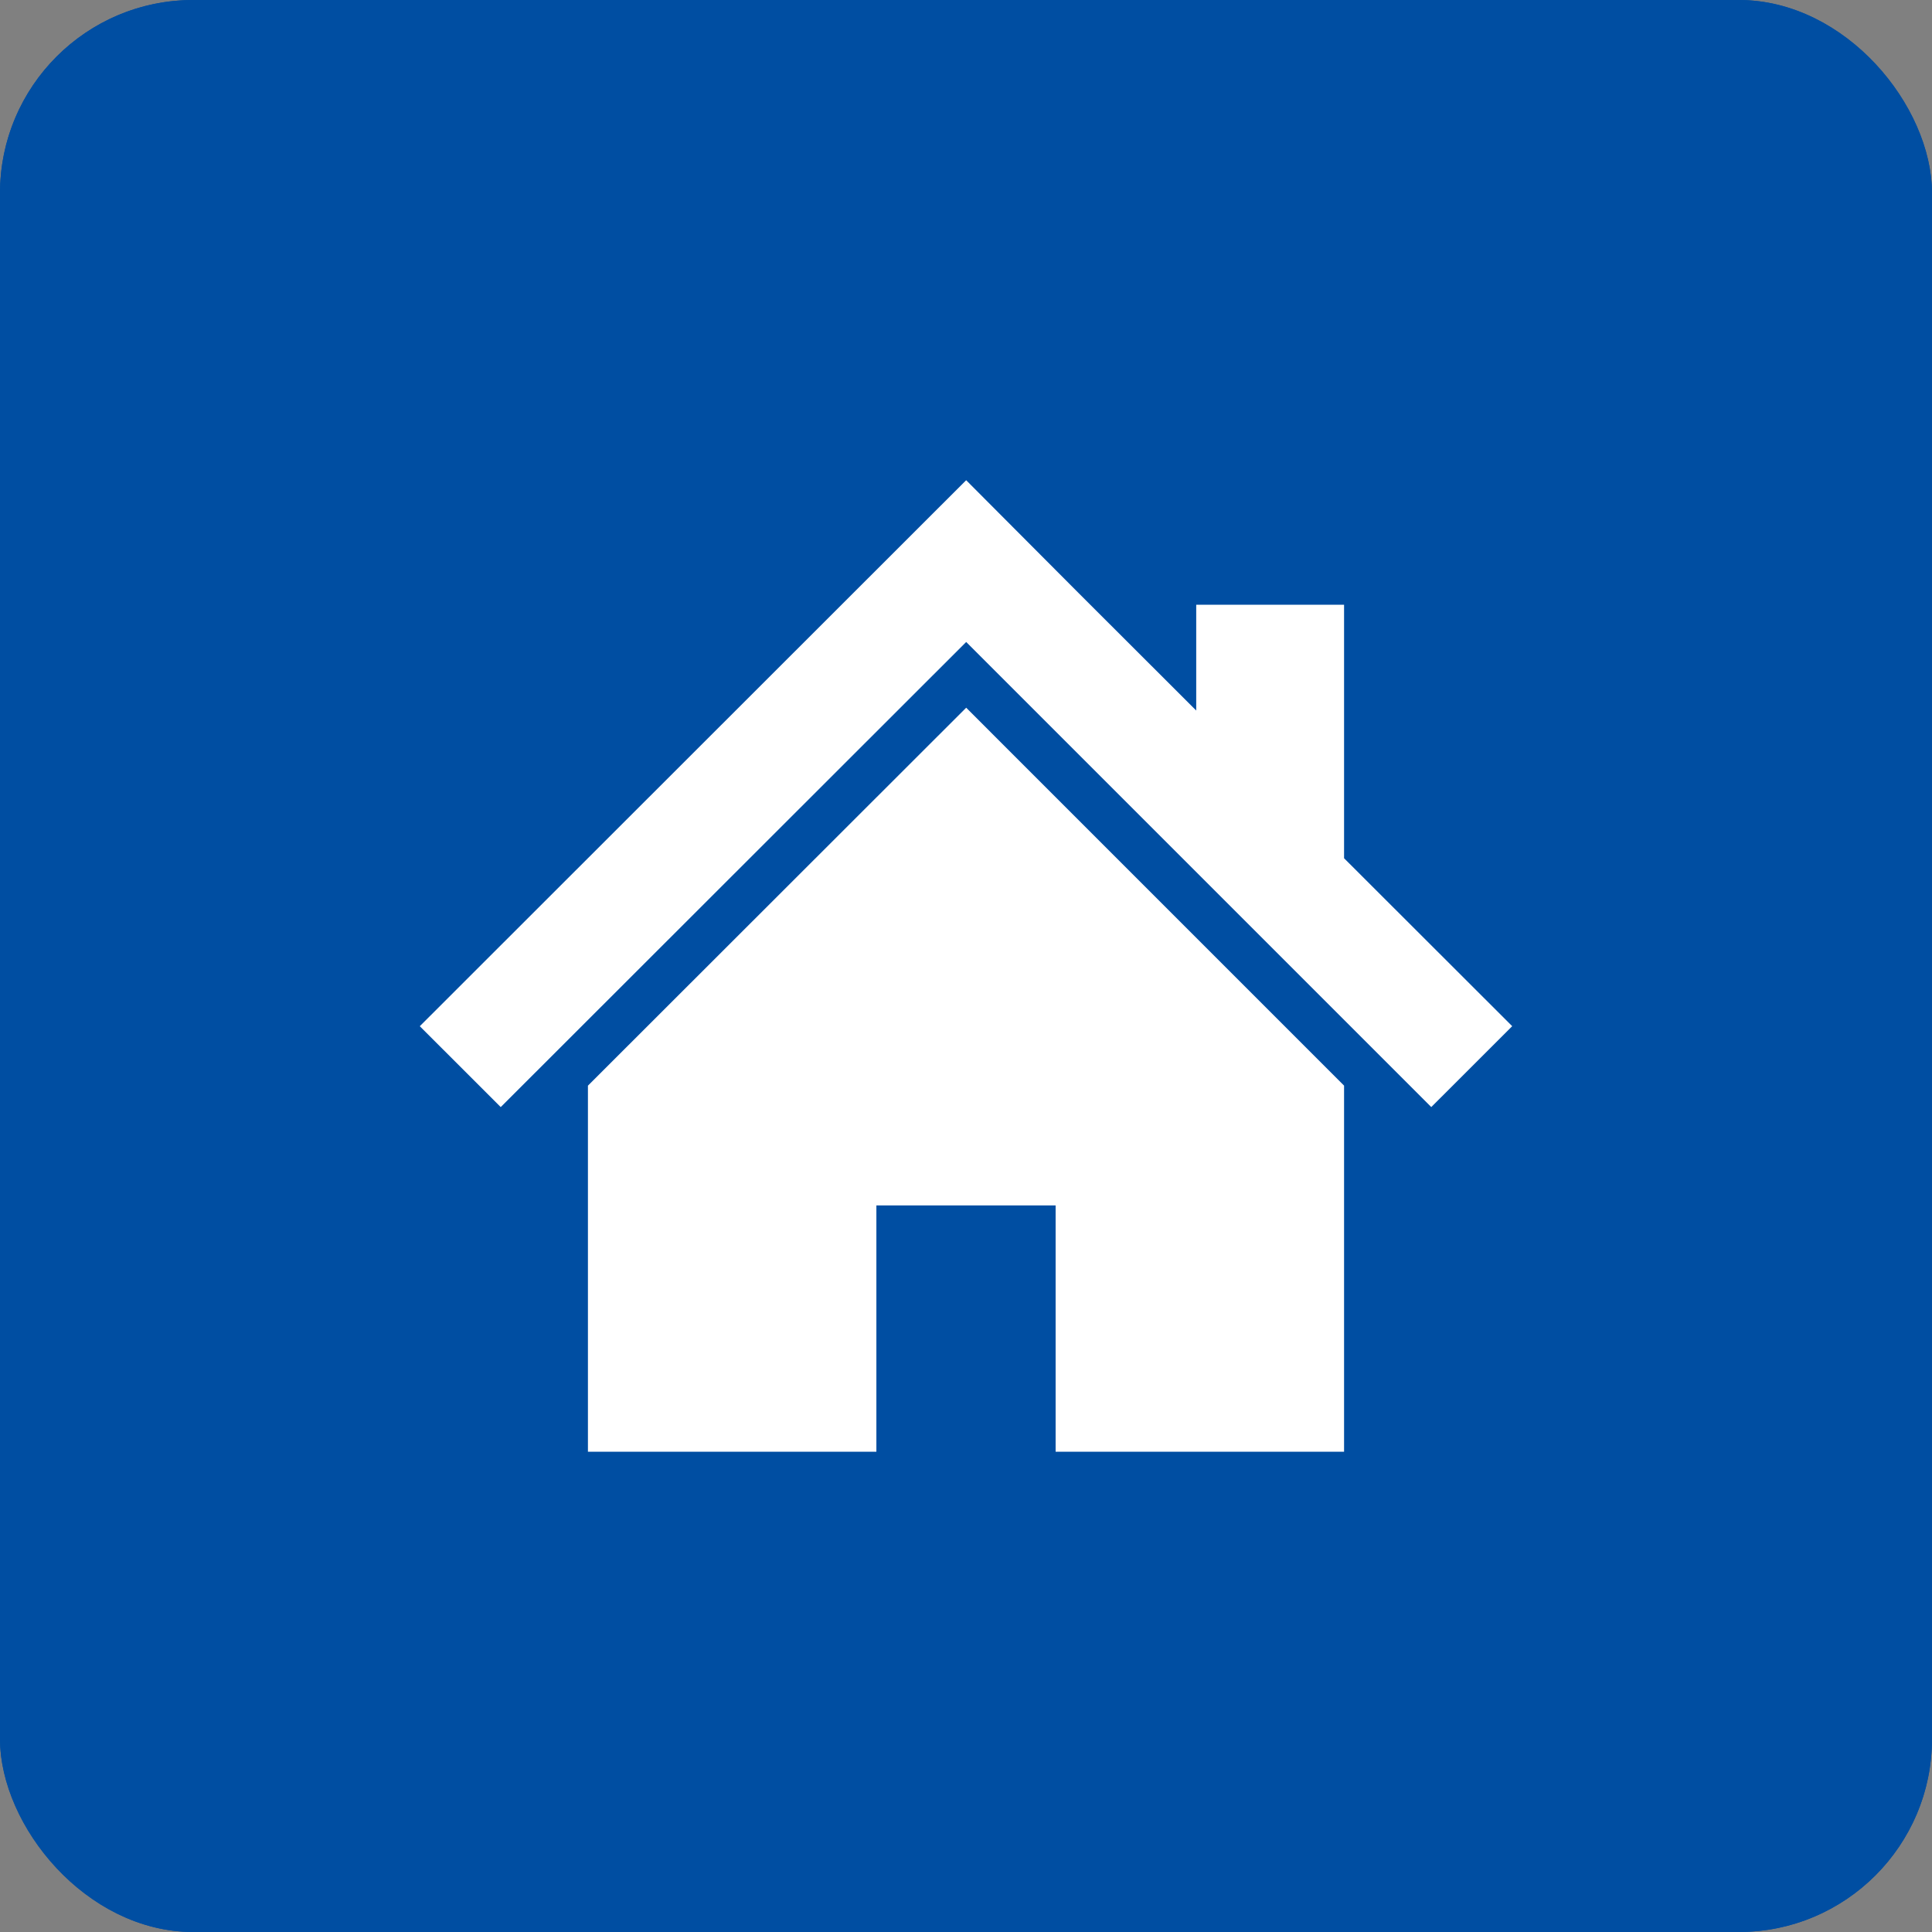 <svg xmlns="http://www.w3.org/2000/svg" width="80" height="80" viewBox="0 0 80 80">
  <rect x="0" y="0" width="80" height="80" fill="#808080" stroke="none"/>
  <g id="グループ_4087" data-name="グループ 4087" transform="translate(-1460 -1337)">
    <g id="長方形_3254" data-name="長方形 3254" transform="translate(1460 1337)" fill="#004ea2" stroke="#004ea2" stroke-width="1">
      <rect width="80" height="80" rx="8" stroke="none"/>
      <rect x="0.5" y="0.5" width="79" height="79" rx="7.5" fill="none"/>
    </g>
    <g id="グループ_4079" data-name="グループ 4079" transform="translate(1477.383 1312.63)">
      <path id="パス_1512" data-name="パス 1512" d="M38.272,59.908V49.41H32.15v4.382l-4.859-4.853-4.667-4.684L0,66.863l3.351,3.349L22.625,50.953,41.883,70.211l3.351-3.349Z" fill="#fff"/>
      <path id="パス_1513" data-name="パス 1513" d="M123.128,226.523v15.159h11.944v-10.2h7.422v10.2h11.944v-15.16l-15.647-15.649Z" transform="translate(-116.166 -157.198)" fill="#fff"/>
    </g>
  </g>
</svg>
